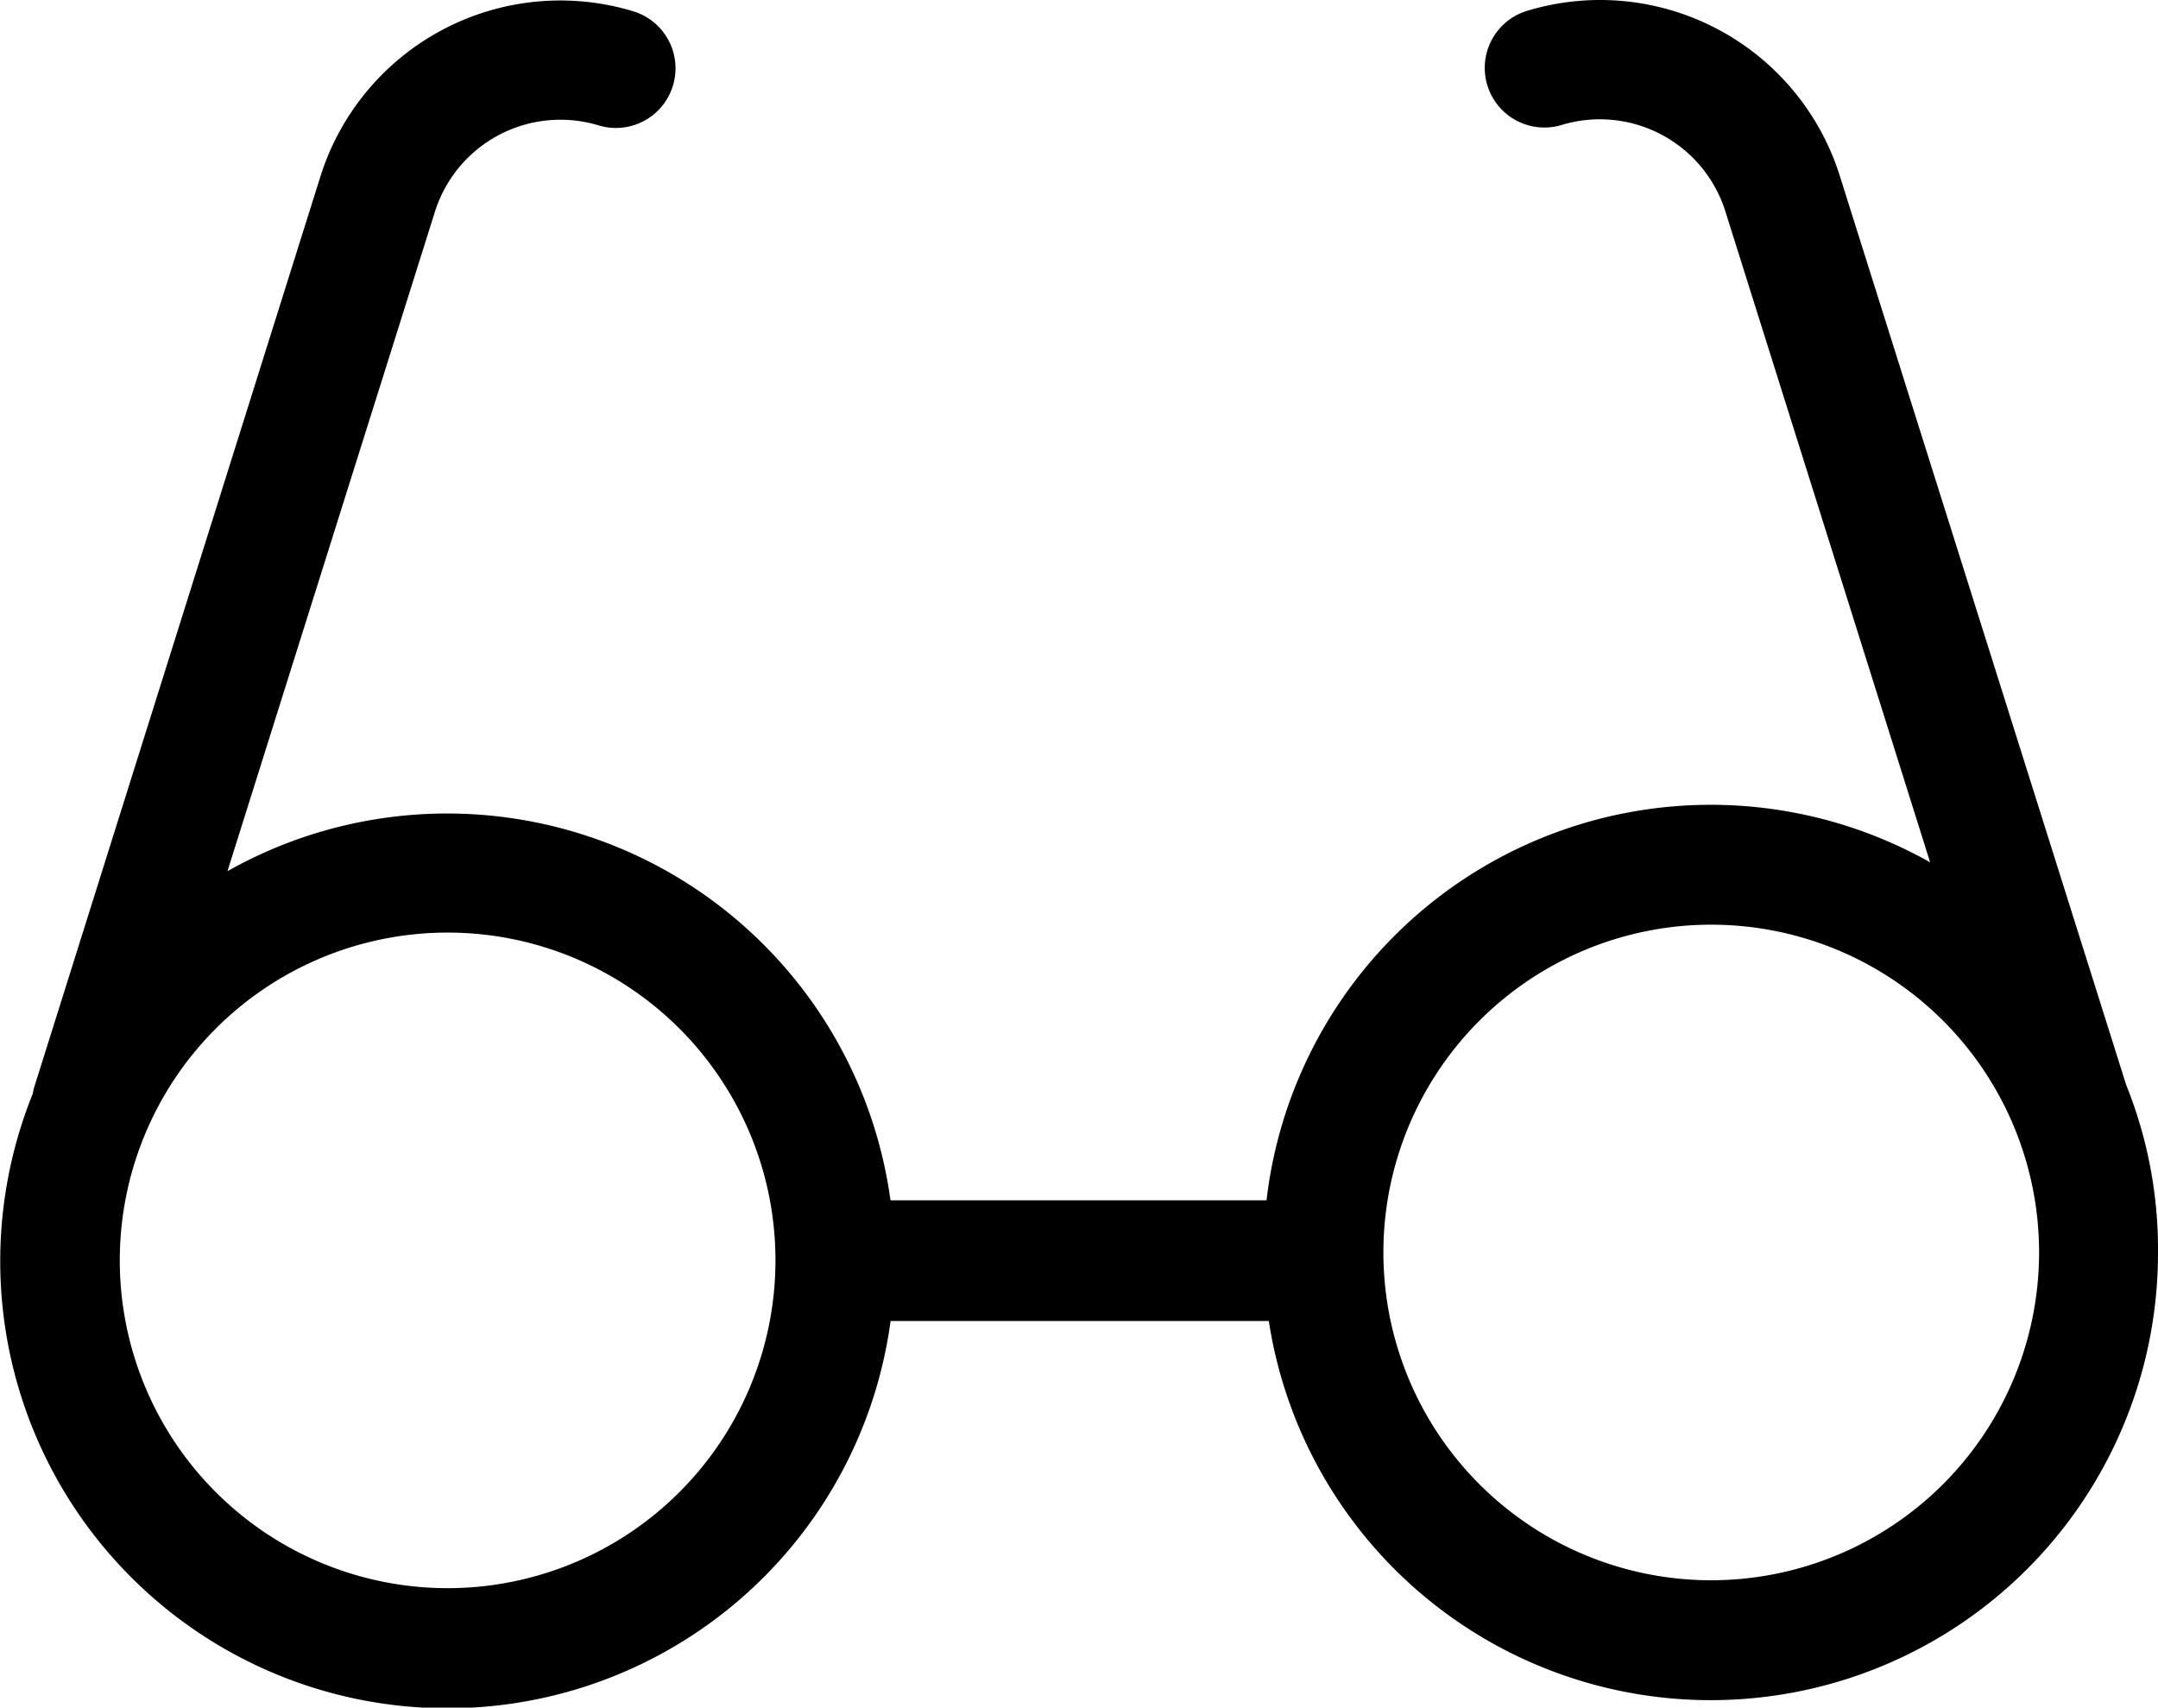 <svg id="glasses" xmlns="http://www.w3.org/2000/svg" width="19.925" height="15.769" viewBox="0 0 19.925 15.769">
  <path id="Path_11" data-name="Path 11" d="M19.631,60.888,16.992,52.51A2.32,2.32,0,0,0,14.1,50.97a.55.55,0,1,0,.319,1.054,1.215,1.215,0,0,1,1.515.809v0l1.887,6a4.129,4.129,0,0,0-6.127,3.121H8.222A4.131,4.131,0,0,0,2.1,58.915l1.912-6.078v0a1.215,1.215,0,0,1,1.515-.809.55.55,0,1,0,.319-1.054,2.322,2.322,0,0,0-2.892,1.54L.319,60.9a.427.427,0,0,0-.016.069,4.129,4.129,0,1,0,7.92,2.1h3.492a4.129,4.129,0,0,0,8.21-.625A4.064,4.064,0,0,0,19.631,60.888Zm-15.5,4.648A3.027,3.027,0,1,1,7.16,62.509,3.028,3.028,0,0,1,4.134,65.536ZM15.8,65.463a3.027,3.027,0,1,1,3.027-3.027A3.028,3.028,0,0,1,15.8,65.463Z" transform="translate(0 -50.87)"/>
</svg>
